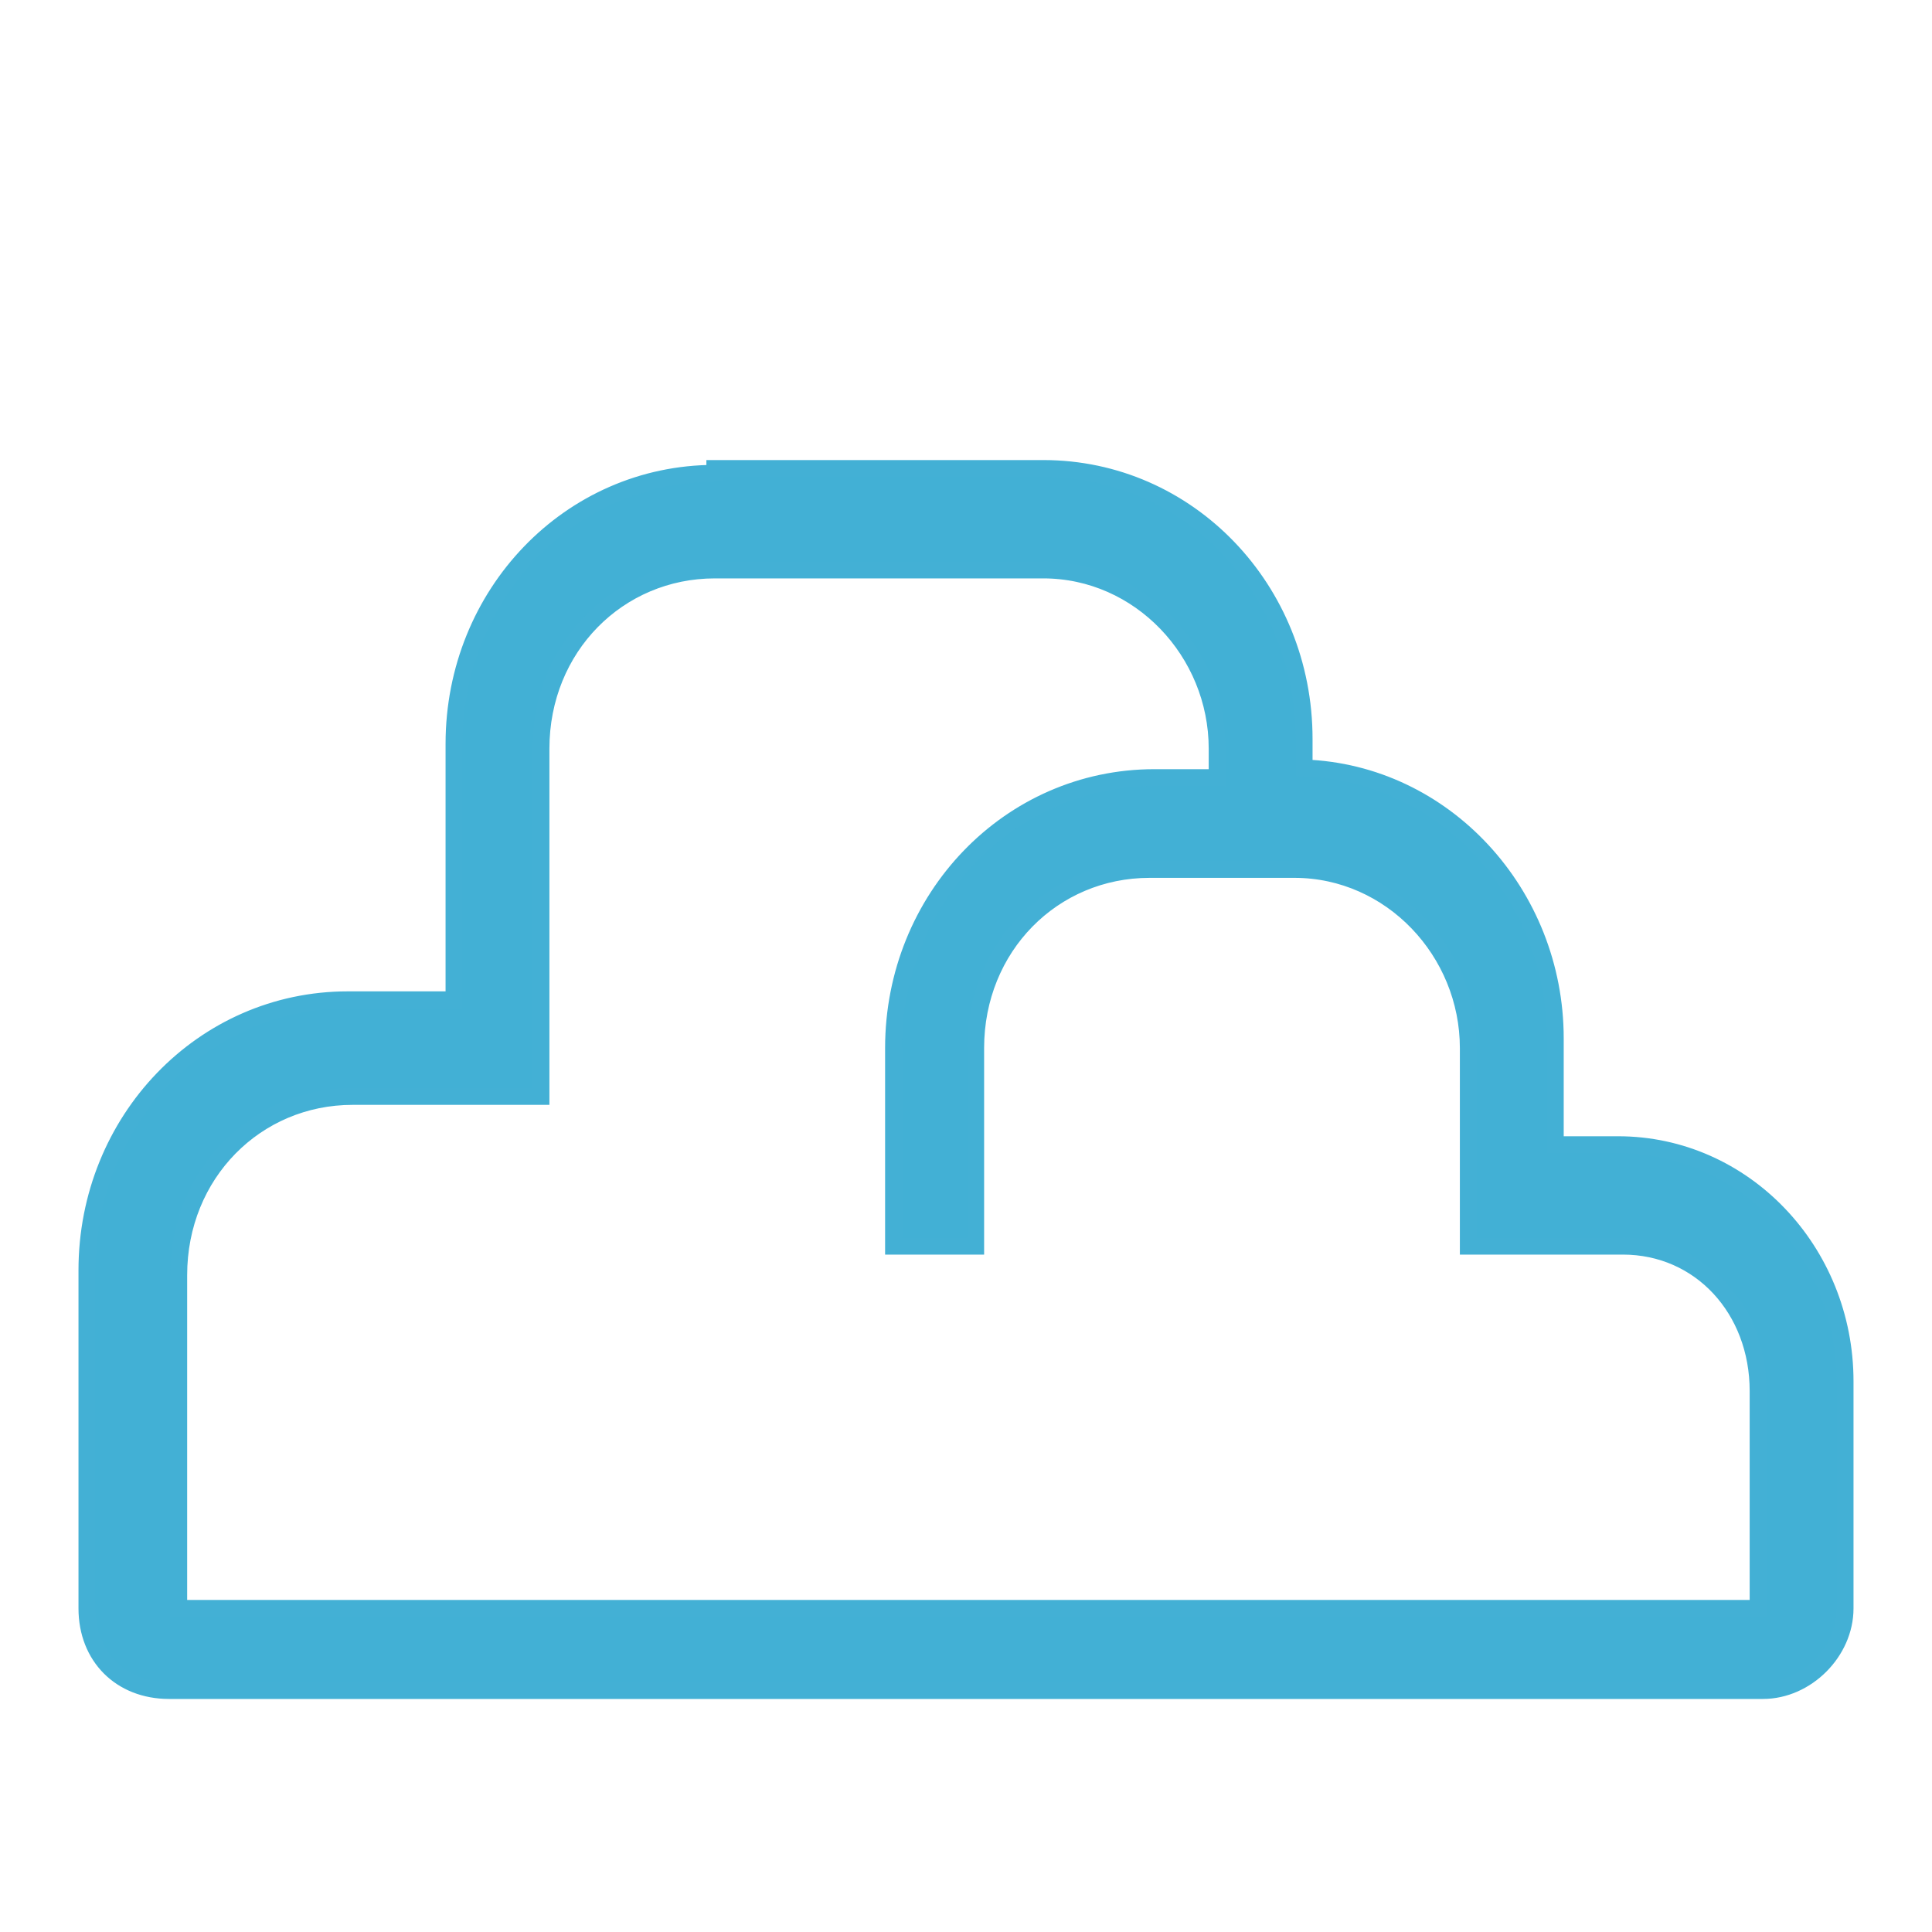 <?xml version="1.0" encoding="utf-8"?>
<!-- Generator: Adobe Illustrator 28.1.0, SVG Export Plug-In . SVG Version: 6.00 Build 0)  -->
<svg version="1.1" id="Layer_1" xmlns="http://www.w3.org/2000/svg" xmlns:xlink="http://www.w3.org/1999/xlink" x="0px" y="0px"
	 viewBox="0 0 40 40" style="enable-background:new 0 0 40 40;" xml:space="preserve">
<style type="text/css">
	.st0{fill:#42B0D5;stroke:#43B0D5;stroke-width:0.35;}
</style>
<path class="st0" d="M11,22.7h0.2v-0.2v-7c0-2.1,1.6-3.7,3.6-3.7h6.8c2,0,3.6,1.7,3.6,3.7v0.6h-1.3c-3,0-5.4,2.5-5.4,5.6v3.9v0.2
	h0.2H20h0.2v-0.2v-3.9c0-2.1,1.6-3.7,3.6-3.7h3c2,0,3.6,1.7,3.6,3.7v3.9v0.2h0.2h3c1.6,0,2.8,1.3,2.8,3v4.5H3.7v-6.9
	c0-2.1,1.6-3.7,3.6-3.7H11z M14.8,9.8c-3,0-5.4,2.5-5.4,5.6v5.3H7.2c-3,0-5.4,2.5-5.4,5.6v7c0,1,0.7,1.7,1.7,1.7h33
	c0.9,0,1.7-0.8,1.7-1.7v-4.7c0-2.7-2.1-4.9-4.7-4.9h-1.3v-2.2c0-3-2.3-5.5-5.2-5.6v-0.6c0-3.1-2.4-5.6-5.4-5.6H14.8z"/>
</svg>

